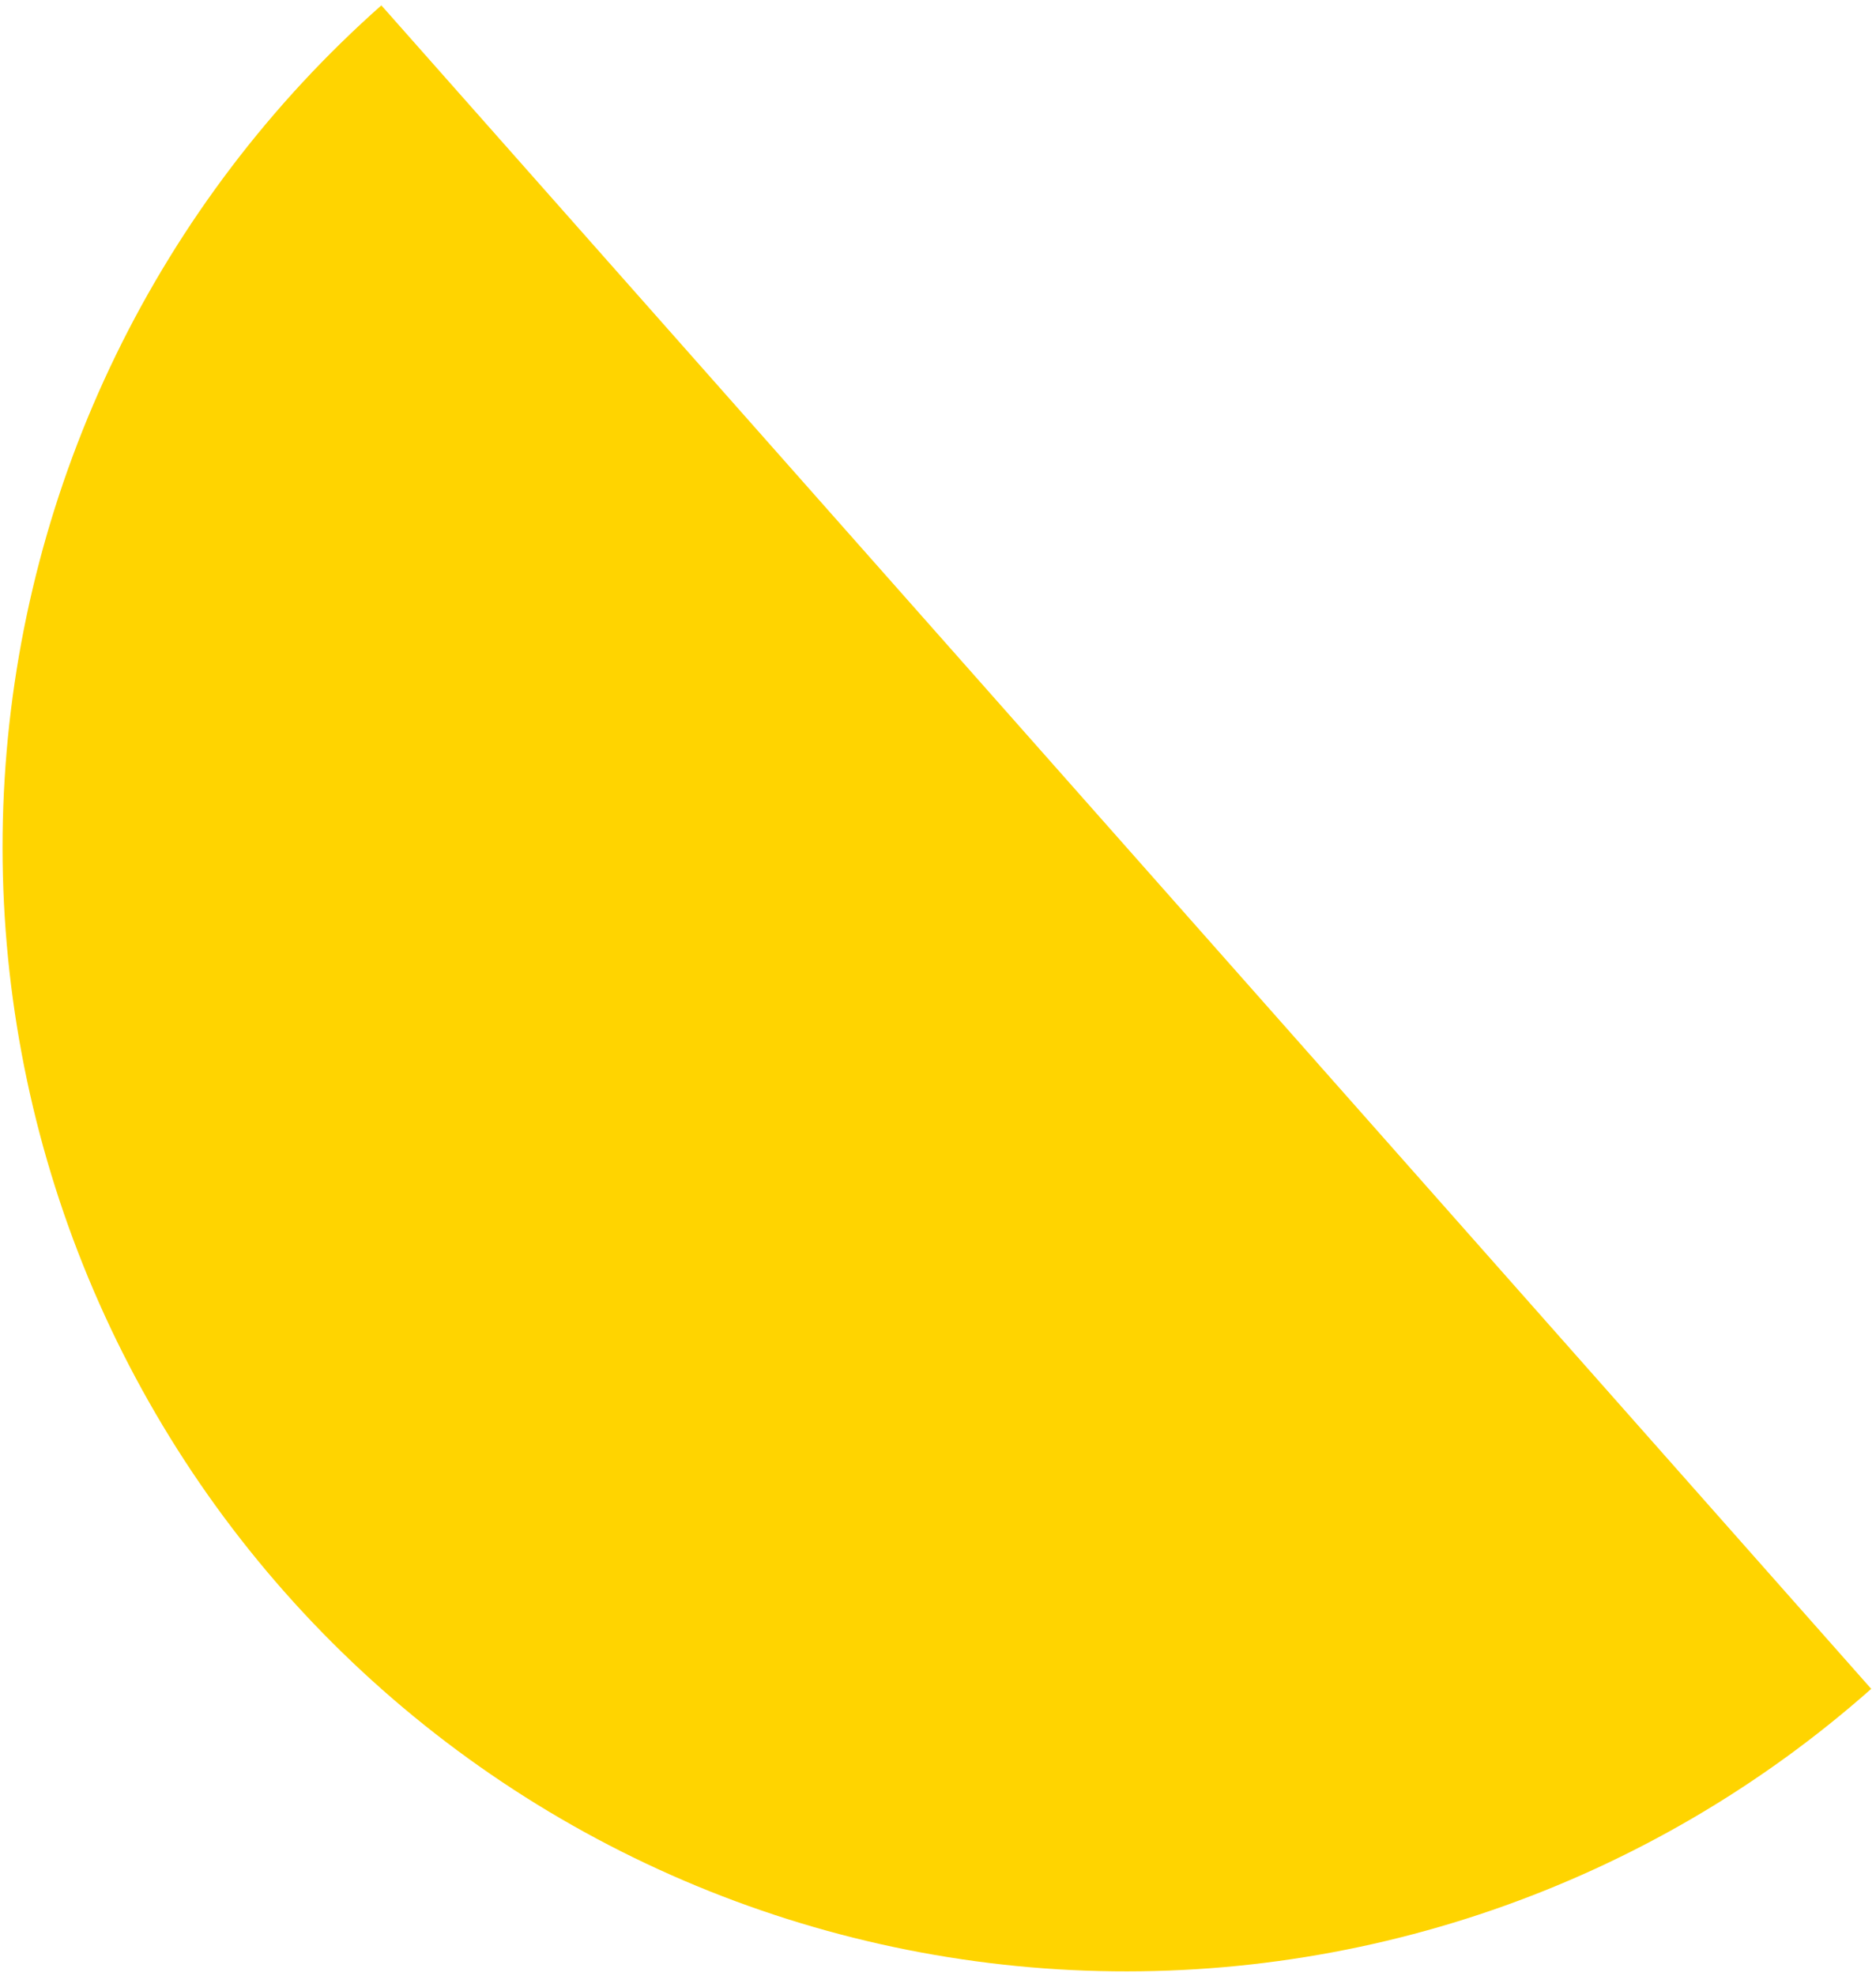 <?xml version="1.0" encoding="UTF-8"?> <svg xmlns="http://www.w3.org/2000/svg" width="208" height="219" viewBox="0 0 208 219" fill="none"> <path d="M42.283 0.594C30.033 11.44 20.039 24.593 12.872 39.302C5.705 54.011 1.506 69.987 0.513 86.319C-0.48 102.651 1.754 119.018 7.087 134.486C12.42 149.955 20.747 164.221 31.593 176.472C42.44 188.722 55.593 198.716 70.302 205.883C85.01 213.05 100.987 217.249 117.318 218.242C133.65 219.235 150.018 217.001 165.486 211.668C180.954 206.335 195.221 198.008 207.471 187.161L124.877 93.878L42.283 0.594Z" fill="#FFD400"></path> </svg> 